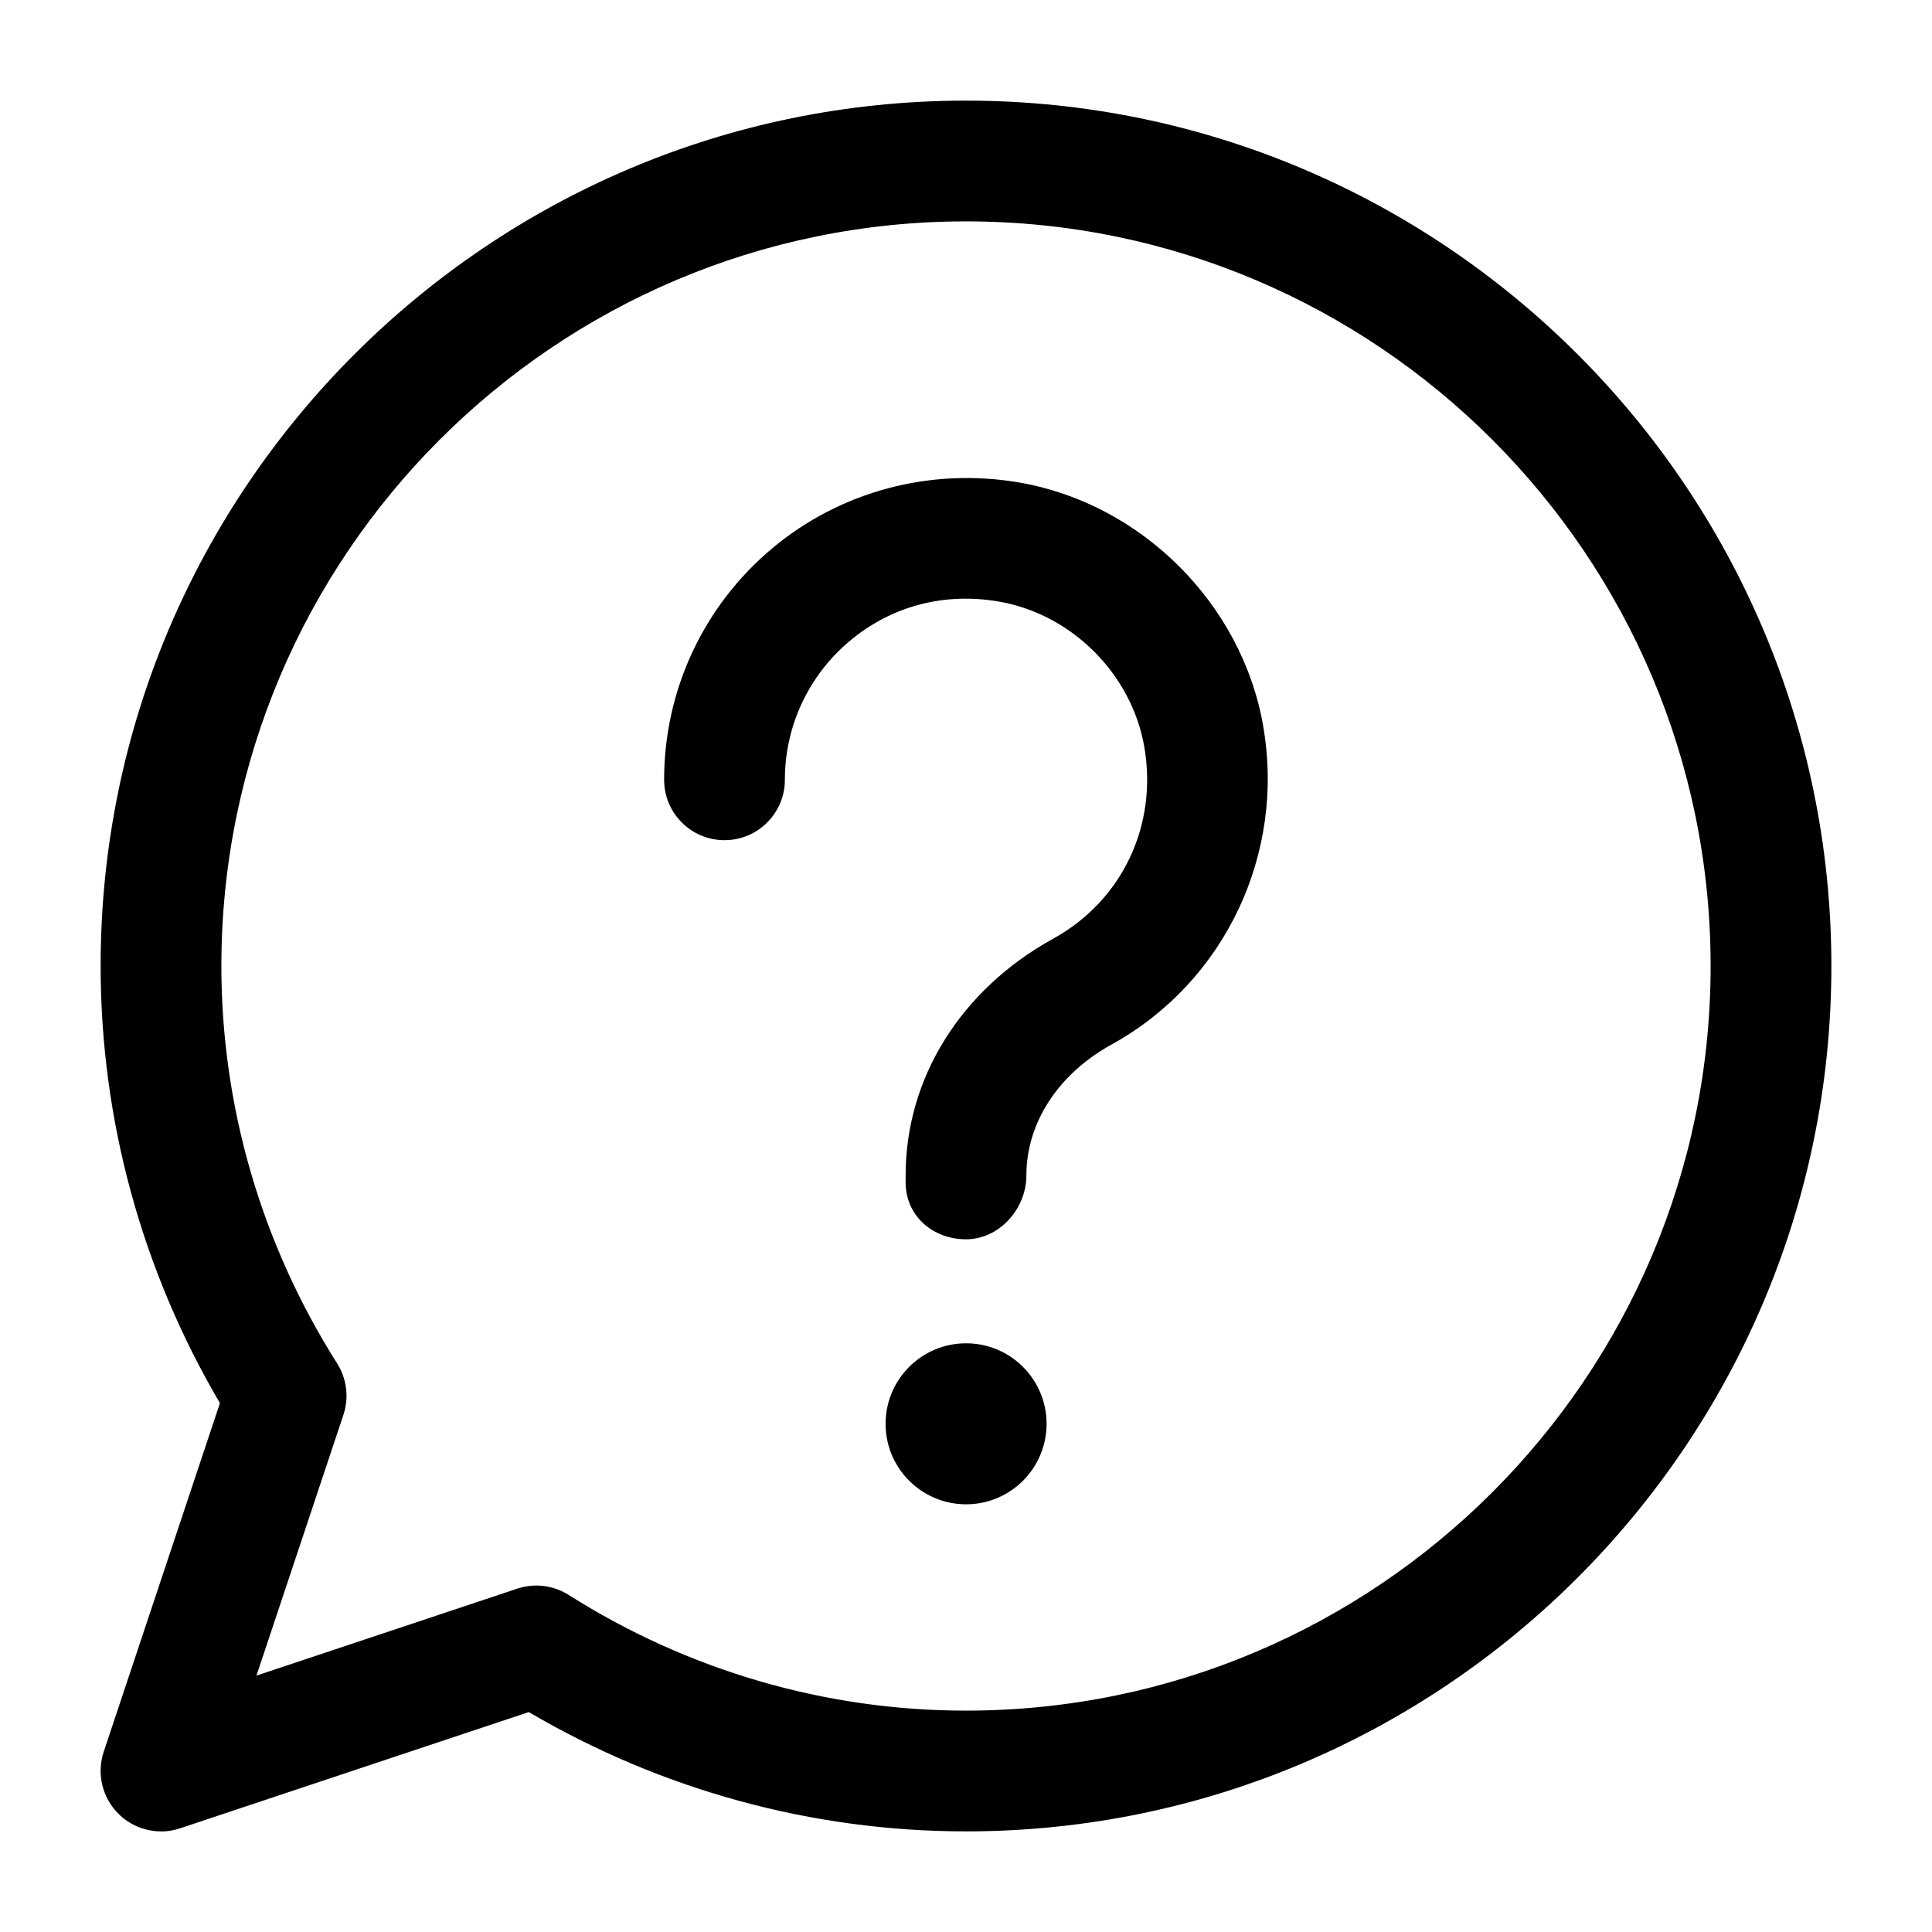<?xml version="1.0" encoding="UTF-8"?><svg id="a" xmlns="http://www.w3.org/2000/svg" width="24" height="24" viewBox="0 0 24 24"><path d="m2,22.75c-.195,0-.388-.077-.53-.22-.201-.201-.271-.498-.182-.768l1.444-4.332c-.971-1.652-1.482-3.522-1.482-5.431C1.25,6.072,6.072,1.25,12,1.25s10.75,4.822,10.75,10.75-4.822,10.75-10.75,10.75c-1.909,0-3.779-.512-5.431-1.482l-4.332,1.444c-.078.026-.158.039-.237.039Zm4.662-3.054c.141,0,.28.04.401.116,1.485.941,3.192,1.438,4.937,1.438,5.101,0,9.25-4.149,9.25-9.25S17.101,2.75,12,2.75,2.75,6.899,2.75,12c0,1.744.497,3.451,1.438,4.937.12.19.149.425.078.639l-1.08,3.239,3.239-1.08c.077-.026.157-.039.237-.039Zm5.339-3.009c-.552,0-1,.448-1,1,0,.552.448,1,1,1s1-.448,1-1c0-.552-.448-1-1-1Zm3.69-7.674c-.265-1.511-1.506-2.751-3.017-3.017-1.108-.194-2.233.104-3.084.818-.852.715-1.34,1.762-1.34,2.873,0,.414.336.75.75.75s.75-.336.75-.75c0-.666.293-1.295.805-1.724.518-.435,1.175-.609,1.859-.489.901.158,1.642.898,1.8,1.799.171.977-.272,1.914-1.13,2.387-1.148.633-1.834,1.732-1.834,2.941v.087c0,.414.336.707.75.707s.75-.379.75-.793c0-.654.396-1.262,1.059-1.627,1.405-.775,2.161-2.366,1.882-3.959Z" stroke-width="0"/></svg>